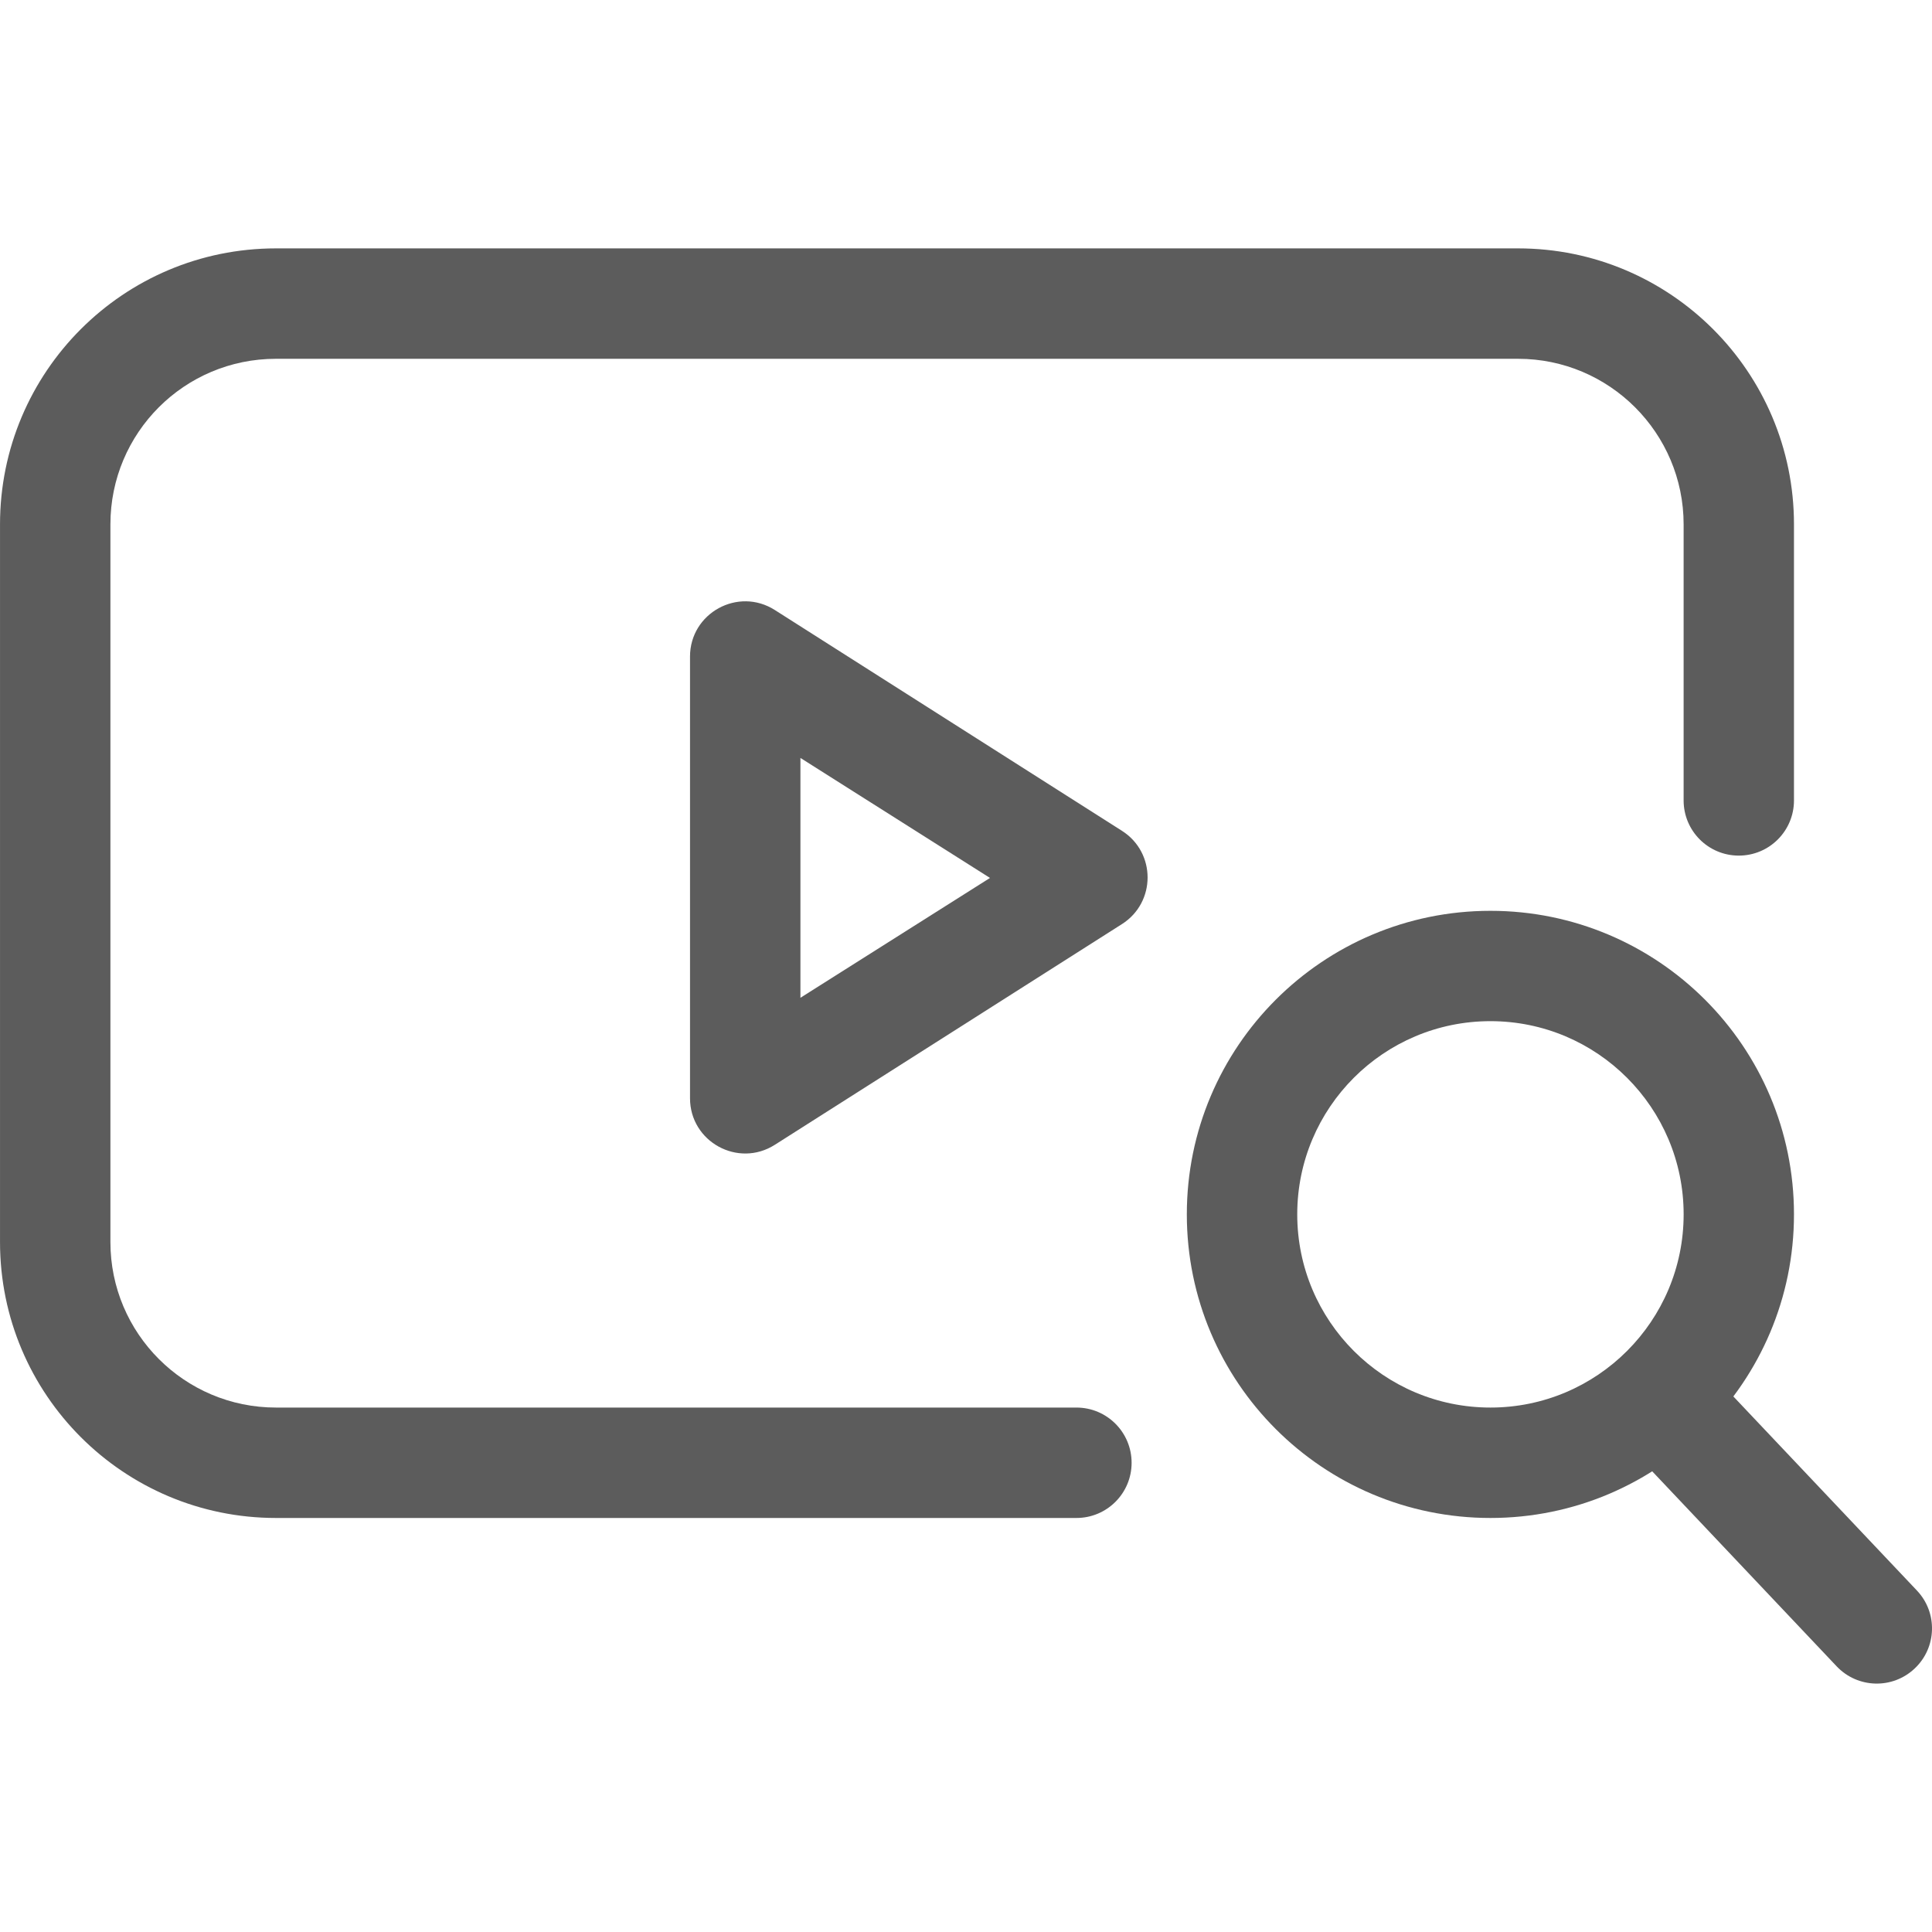 <?xml version="1.0" encoding="UTF-8"?>
<svg fill="#5C5C5C" width="100pt" height="100pt" version="1.1" viewBox="0 0 100 100" xmlns="http://www.w3.org/2000/svg">
 <g fill-rule="evenodd">
  <path d="m55.715 72.855h-41.43c-4.734 0-8.57-3.836-8.57-8.566v-37.148c0-4.738 3.828-8.57 8.57-8.57h64.289c4.731 0 8.57 3.844 8.57 8.57v14.289c0 1.578 1.277 2.856 2.856 2.856s2.856-1.277 2.856-2.856v-14.289c0-7.883-6.394-14.285-14.281-14.285h-64.289c-7.898 0-14.285 6.394-14.285 14.285v37.148c0 7.887 6.394 14.281 14.285 14.281h41.43c1.578 0 2.856-1.277 2.856-2.856s-1.277-2.859-2.856-2.859z"/>
  <path d="m84.625 75.211l10.441 11.039c1.086 1.145 2.894 1.195 4.039 0.109 1.148-1.082 1.199-2.891 0.113-4.035l-10.445-11.043c-1.082-1.145-2.891-1.195-4.039-0.109-1.145 1.082-1.195 2.891-0.109 4.039z"/>
  <path d="m77.145 78.57c8.676 0 15.711-7.035 15.711-15.715 0-8.676-7.035-15.711-15.711-15.711-8.68 0-15.715 7.035-15.715 15.711 0 8.68 7.035 15.715 15.715 15.715zm0-5.715c-5.523 0-10-4.477-10-10 0-5.519 4.477-10 10-10 5.519 0 10 4.481 10 10 0 5.523-4.481 10-10 10z"/>
  <path d="m41.43 51.645v-12.414l9.812 6.211zm16.645-3.816c1.766-1.125 1.766-3.699 0-4.824l-17.969-11.43c-1.902-1.211-4.391 0.156-4.391 2.41v22.859c0 2.254 2.488 3.621 4.391 2.41z"/>
 </g>
</svg>
